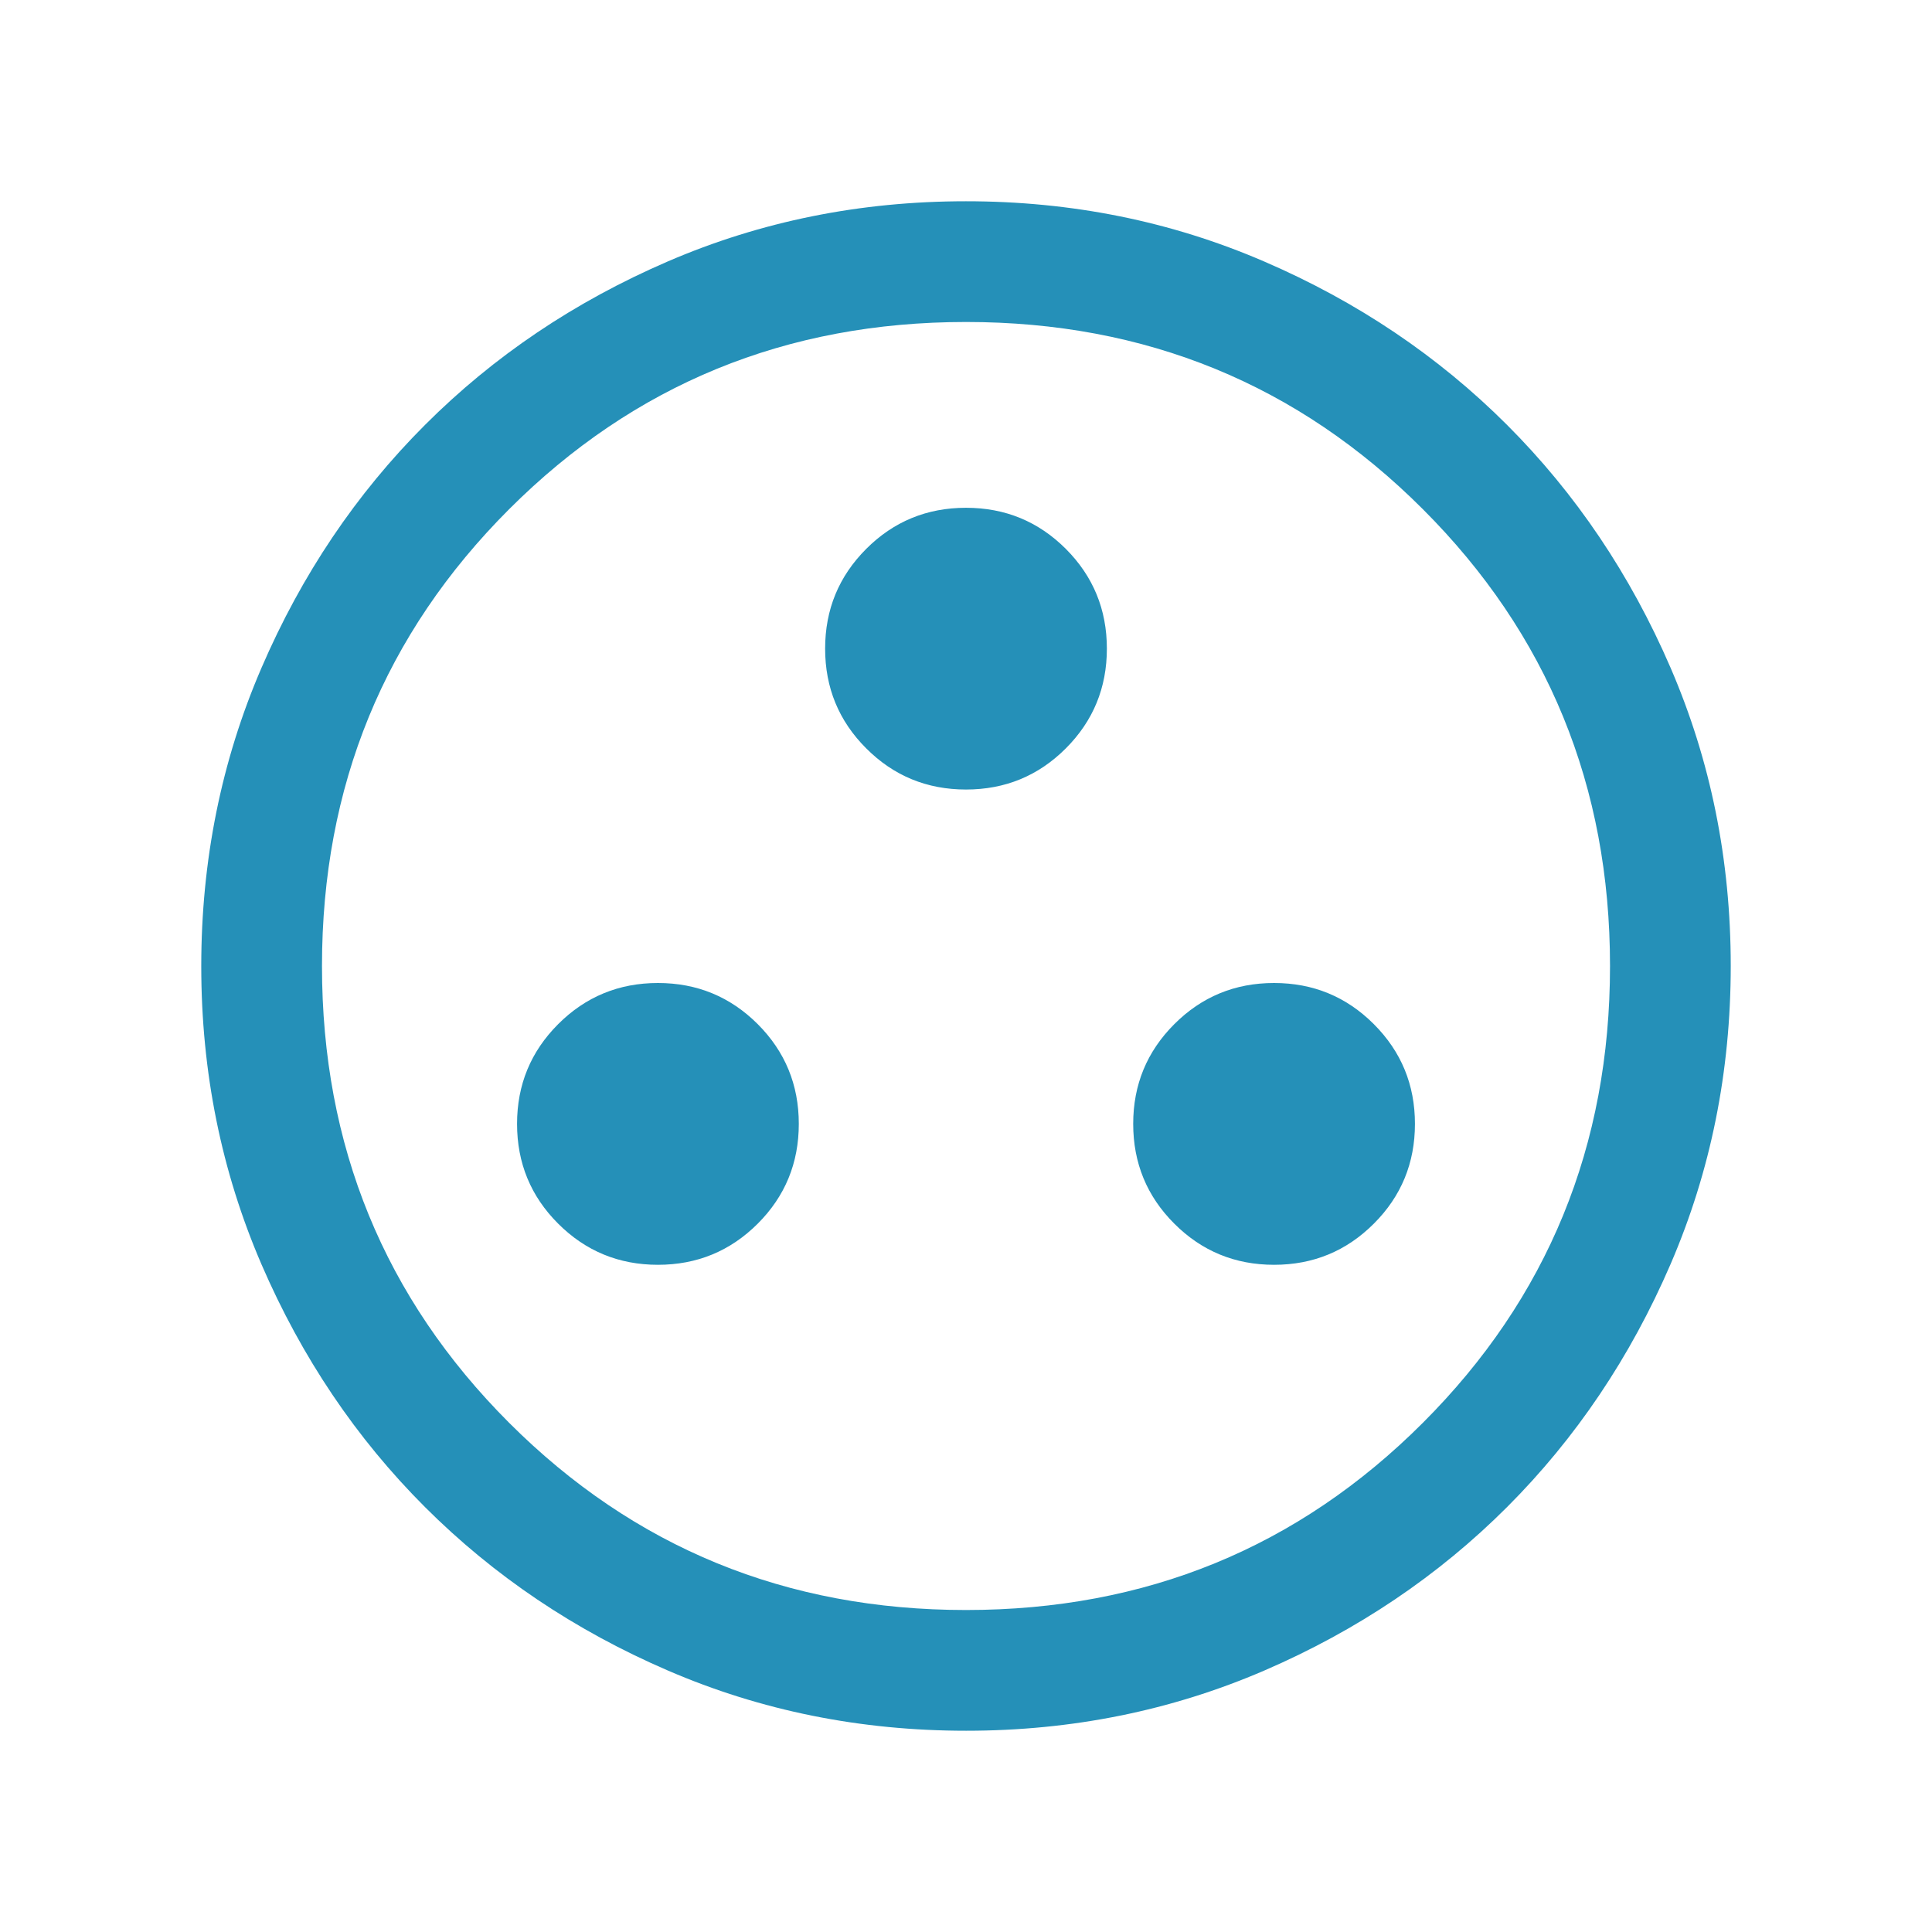 <?xml version="1.0" encoding="UTF-8"?> <svg xmlns="http://www.w3.org/2000/svg" width="35" height="35" viewBox="0 0 35 35" fill="none"><mask id="mask0_614_7996" style="mask-type:alpha" maskUnits="userSpaceOnUse" x="0" y="0" width="35" height="35"><rect width="35" height="35" fill="#D9D9D9"></rect></mask><g mask="url(#mask0_614_7996)"><path d="M11.919 22.913C12.628 22.913 13.23 22.664 13.727 22.168C14.223 21.672 14.471 21.069 14.471 20.36C14.471 19.652 14.223 19.05 13.727 18.553C13.23 18.057 12.628 17.808 11.919 17.808C11.211 17.808 10.608 18.057 10.112 18.553C9.615 19.05 9.367 19.652 9.367 20.36C9.367 21.069 9.615 21.672 10.112 22.168C10.608 22.664 11.211 22.913 11.919 22.913ZM23.081 22.913C23.79 22.913 24.392 22.664 24.888 22.168C25.385 21.672 25.633 21.069 25.633 20.36C25.633 19.652 25.385 19.05 24.888 18.553C24.392 18.057 23.79 17.808 23.081 17.808C22.372 17.808 21.77 18.057 21.274 18.553C20.777 19.05 20.529 19.652 20.529 20.36C20.529 21.069 20.777 21.672 21.274 22.168C21.77 22.664 22.372 22.913 23.081 22.913ZM17.5 14.303C18.209 14.303 18.811 14.055 19.308 13.558C19.804 13.062 20.052 12.459 20.052 11.751C20.052 11.042 19.804 10.44 19.308 9.943C18.811 9.447 18.209 9.199 17.5 9.199C16.792 9.199 16.189 9.447 15.693 9.943C15.196 10.44 14.948 11.042 14.948 11.751C14.948 12.459 15.196 13.062 15.693 13.558C16.189 14.055 16.792 14.303 17.5 14.303ZM17.503 31.354C15.586 31.354 13.785 30.991 12.099 30.263C10.413 29.536 8.947 28.549 7.699 27.302C6.452 26.056 5.465 24.59 4.737 22.905C4.01 21.219 3.646 19.419 3.646 17.503C3.646 15.586 4.01 13.785 4.737 12.099C5.464 10.413 6.451 8.946 7.698 7.699C8.944 6.452 10.41 5.465 12.096 4.737C13.781 4.01 15.582 3.646 17.498 3.646C19.414 3.646 21.215 4.009 22.901 4.737C24.587 5.464 26.054 6.451 27.301 7.697C28.548 8.944 29.535 10.41 30.263 12.095C30.991 13.781 31.354 15.581 31.354 17.497C31.354 19.414 30.991 21.215 30.264 22.901C29.536 24.587 28.549 26.054 27.303 27.301C26.056 28.548 24.59 29.535 22.905 30.263C21.219 30.99 19.419 31.354 17.503 31.354ZM17.5 29.167C20.757 29.167 23.516 28.036 25.776 25.776C28.037 23.516 29.167 20.757 29.167 17.5C29.167 14.243 28.037 11.484 25.776 9.224C23.516 6.964 20.757 5.833 17.5 5.833C14.243 5.833 11.485 6.964 9.224 9.224C6.964 11.484 5.833 14.243 5.833 17.5C5.833 20.757 6.964 23.516 9.224 25.776C11.485 28.036 14.243 29.167 17.5 29.167Z" fill="#2590B8"></path></g></svg> 